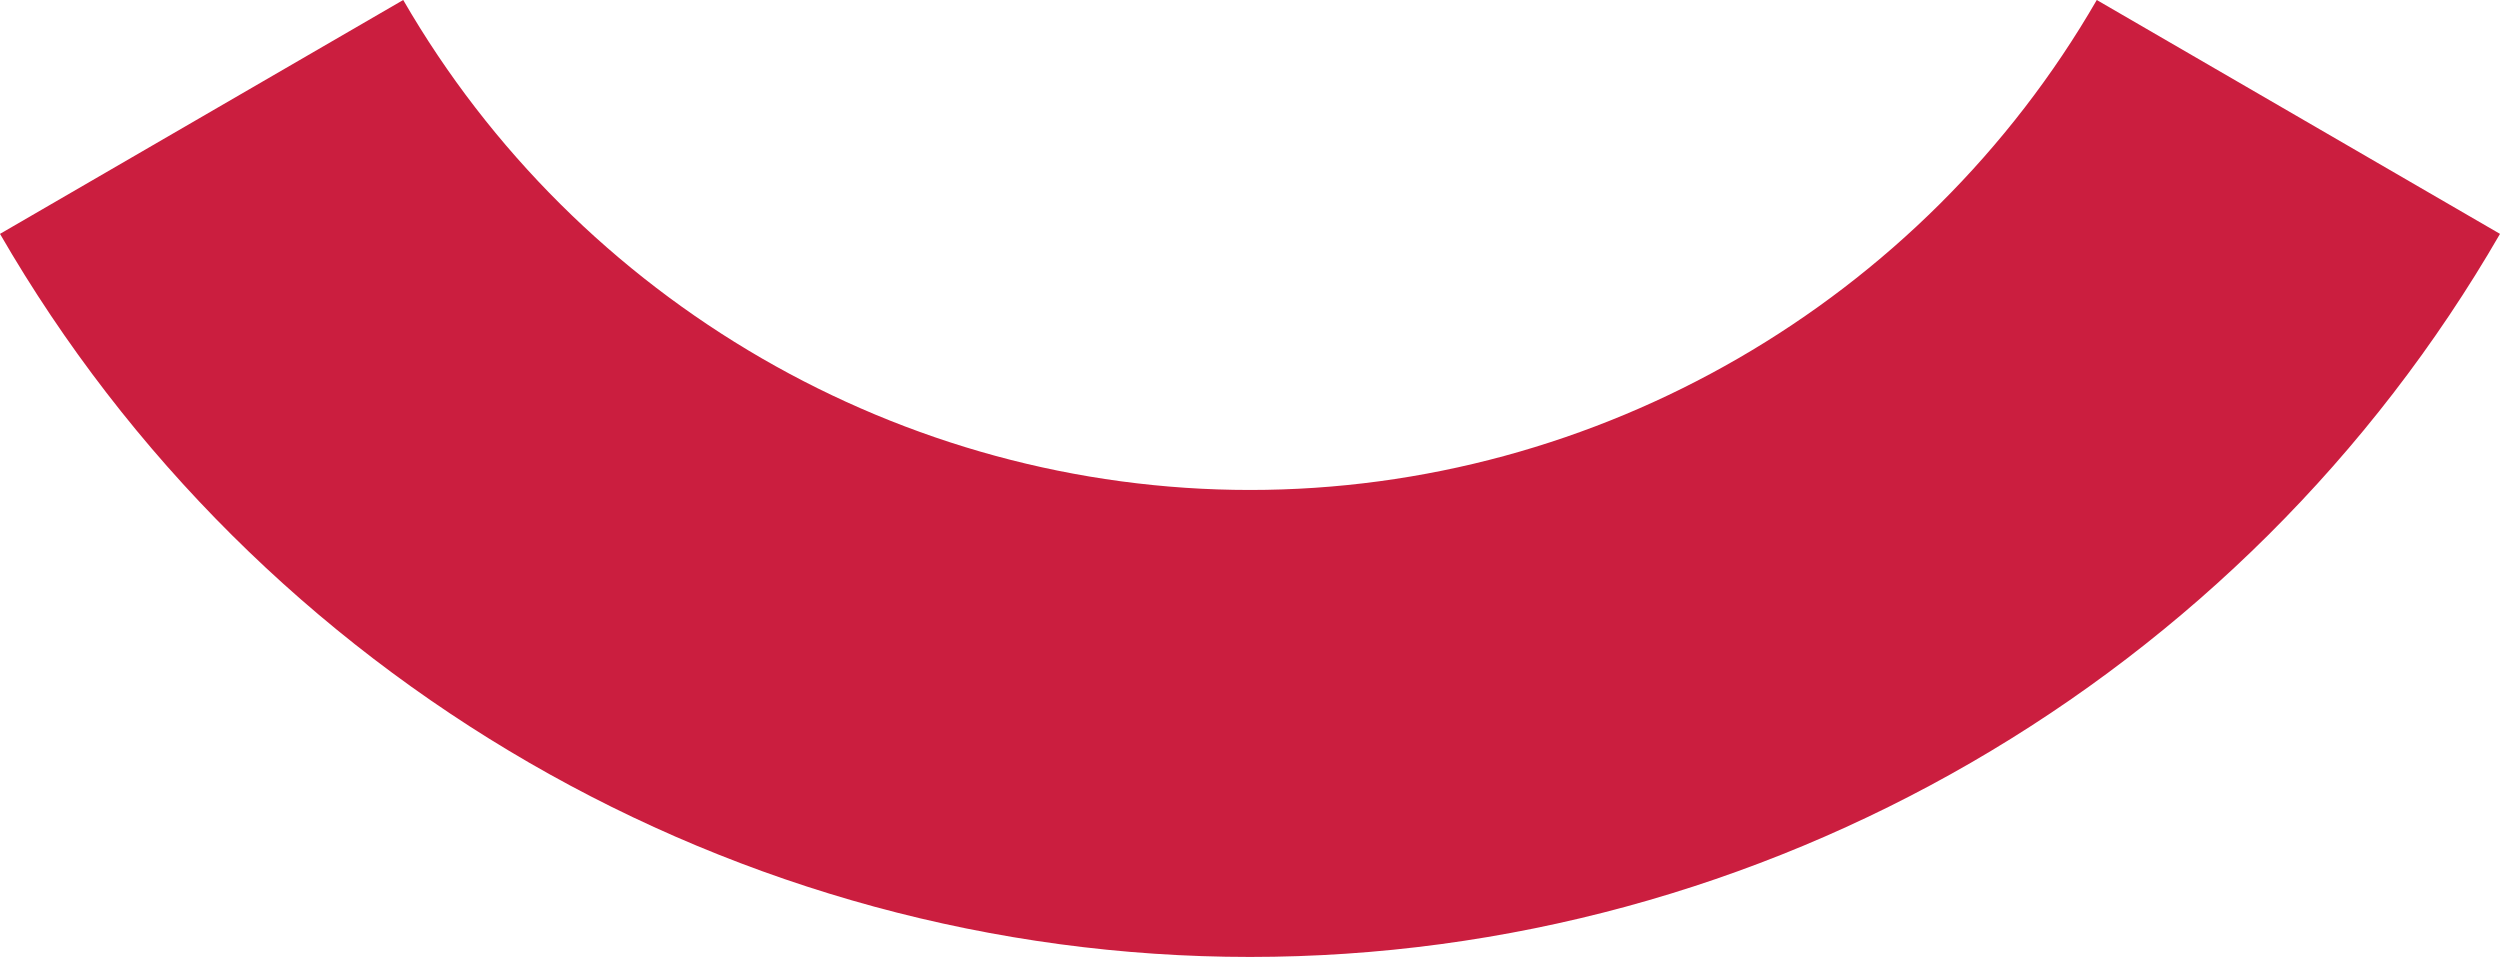 <?xml version="1.0" encoding="UTF-8"?> <svg xmlns="http://www.w3.org/2000/svg" viewBox="0 0 948.75 363.158" fill="none"><path d="M153.022 0L0 88.757C97.791 258.005 279.55 363.158 474.375 363.158C669.265 363.158 851.025 258.038 948.75 88.757L795.727 0C729.477 114.706 606.315 185.942 474.375 185.942C342.435 185.942 219.305 114.673 153.022 0Z" fill="#CB1E3F"></path></svg> 